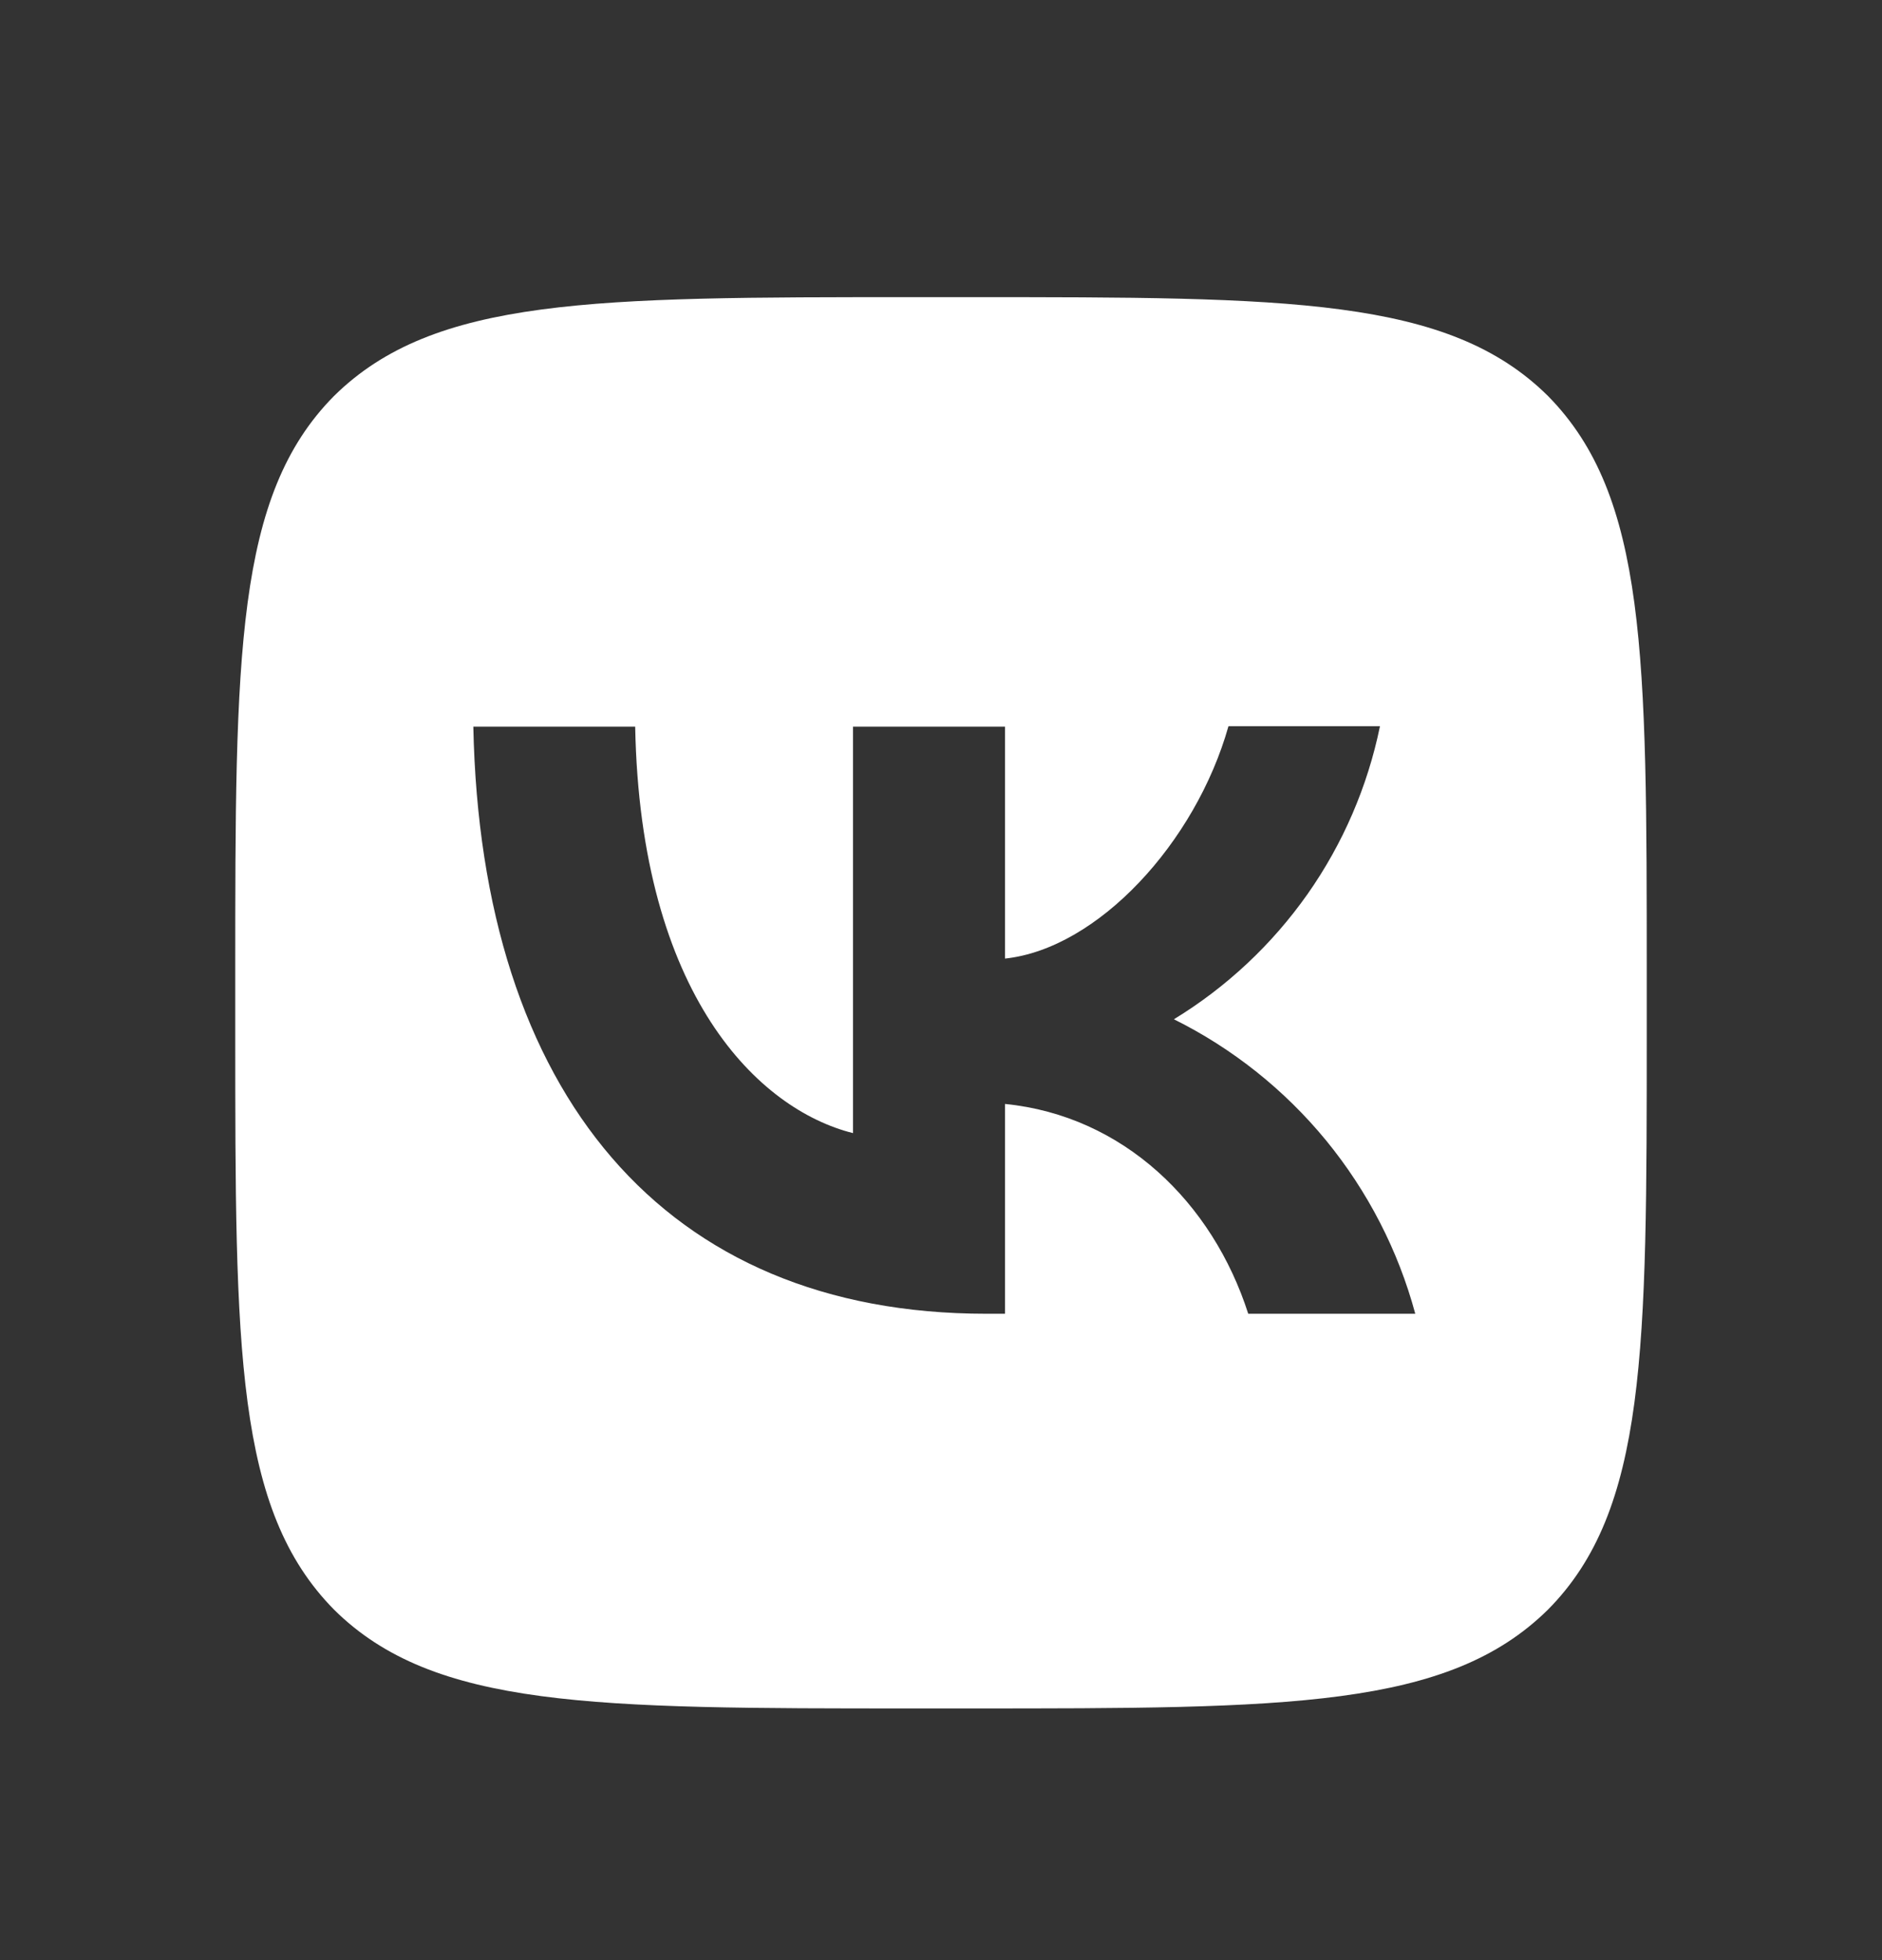 <?xml version="1.0" encoding="UTF-8"?> <svg xmlns="http://www.w3.org/2000/svg" width="24" height="25" viewBox="0 0 24 25" fill="none"><rect x="0" y="0" width="24" height="25" fill="#333333" stroke="none"/><path d="M4.26 5.05C3 6.322 3 8.356 3 12.43V13.15C3 17.218 3 19.252 4.26 20.53C5.532 21.79 7.566 21.79 11.64 21.79H12.36C16.428 21.79 18.462 21.79 19.74 20.53C21 19.258 21 17.224 21 13.15V12.43C21 8.362 21 6.328 19.74 5.05C18.468 3.79 16.434 3.79 12.36 3.79H11.64C7.572 3.79 5.538 3.79 4.26 5.05ZM6.036 9.268H8.1C8.166 12.7 9.678 14.152 10.878 14.452V9.268H12.816V12.226C13.998 12.1 15.246 10.75 15.666 9.262H17.598C17.44 10.032 17.126 10.761 16.674 11.404C16.221 12.047 15.641 12.591 14.97 13C15.719 13.372 16.381 13.9 16.912 14.547C17.442 15.195 17.83 15.947 18.048 16.756H15.918C15.462 15.334 14.322 14.23 12.816 14.08V16.756H12.576C8.472 16.756 6.132 13.947 6.036 9.268Z" fill="white"></path></svg> 